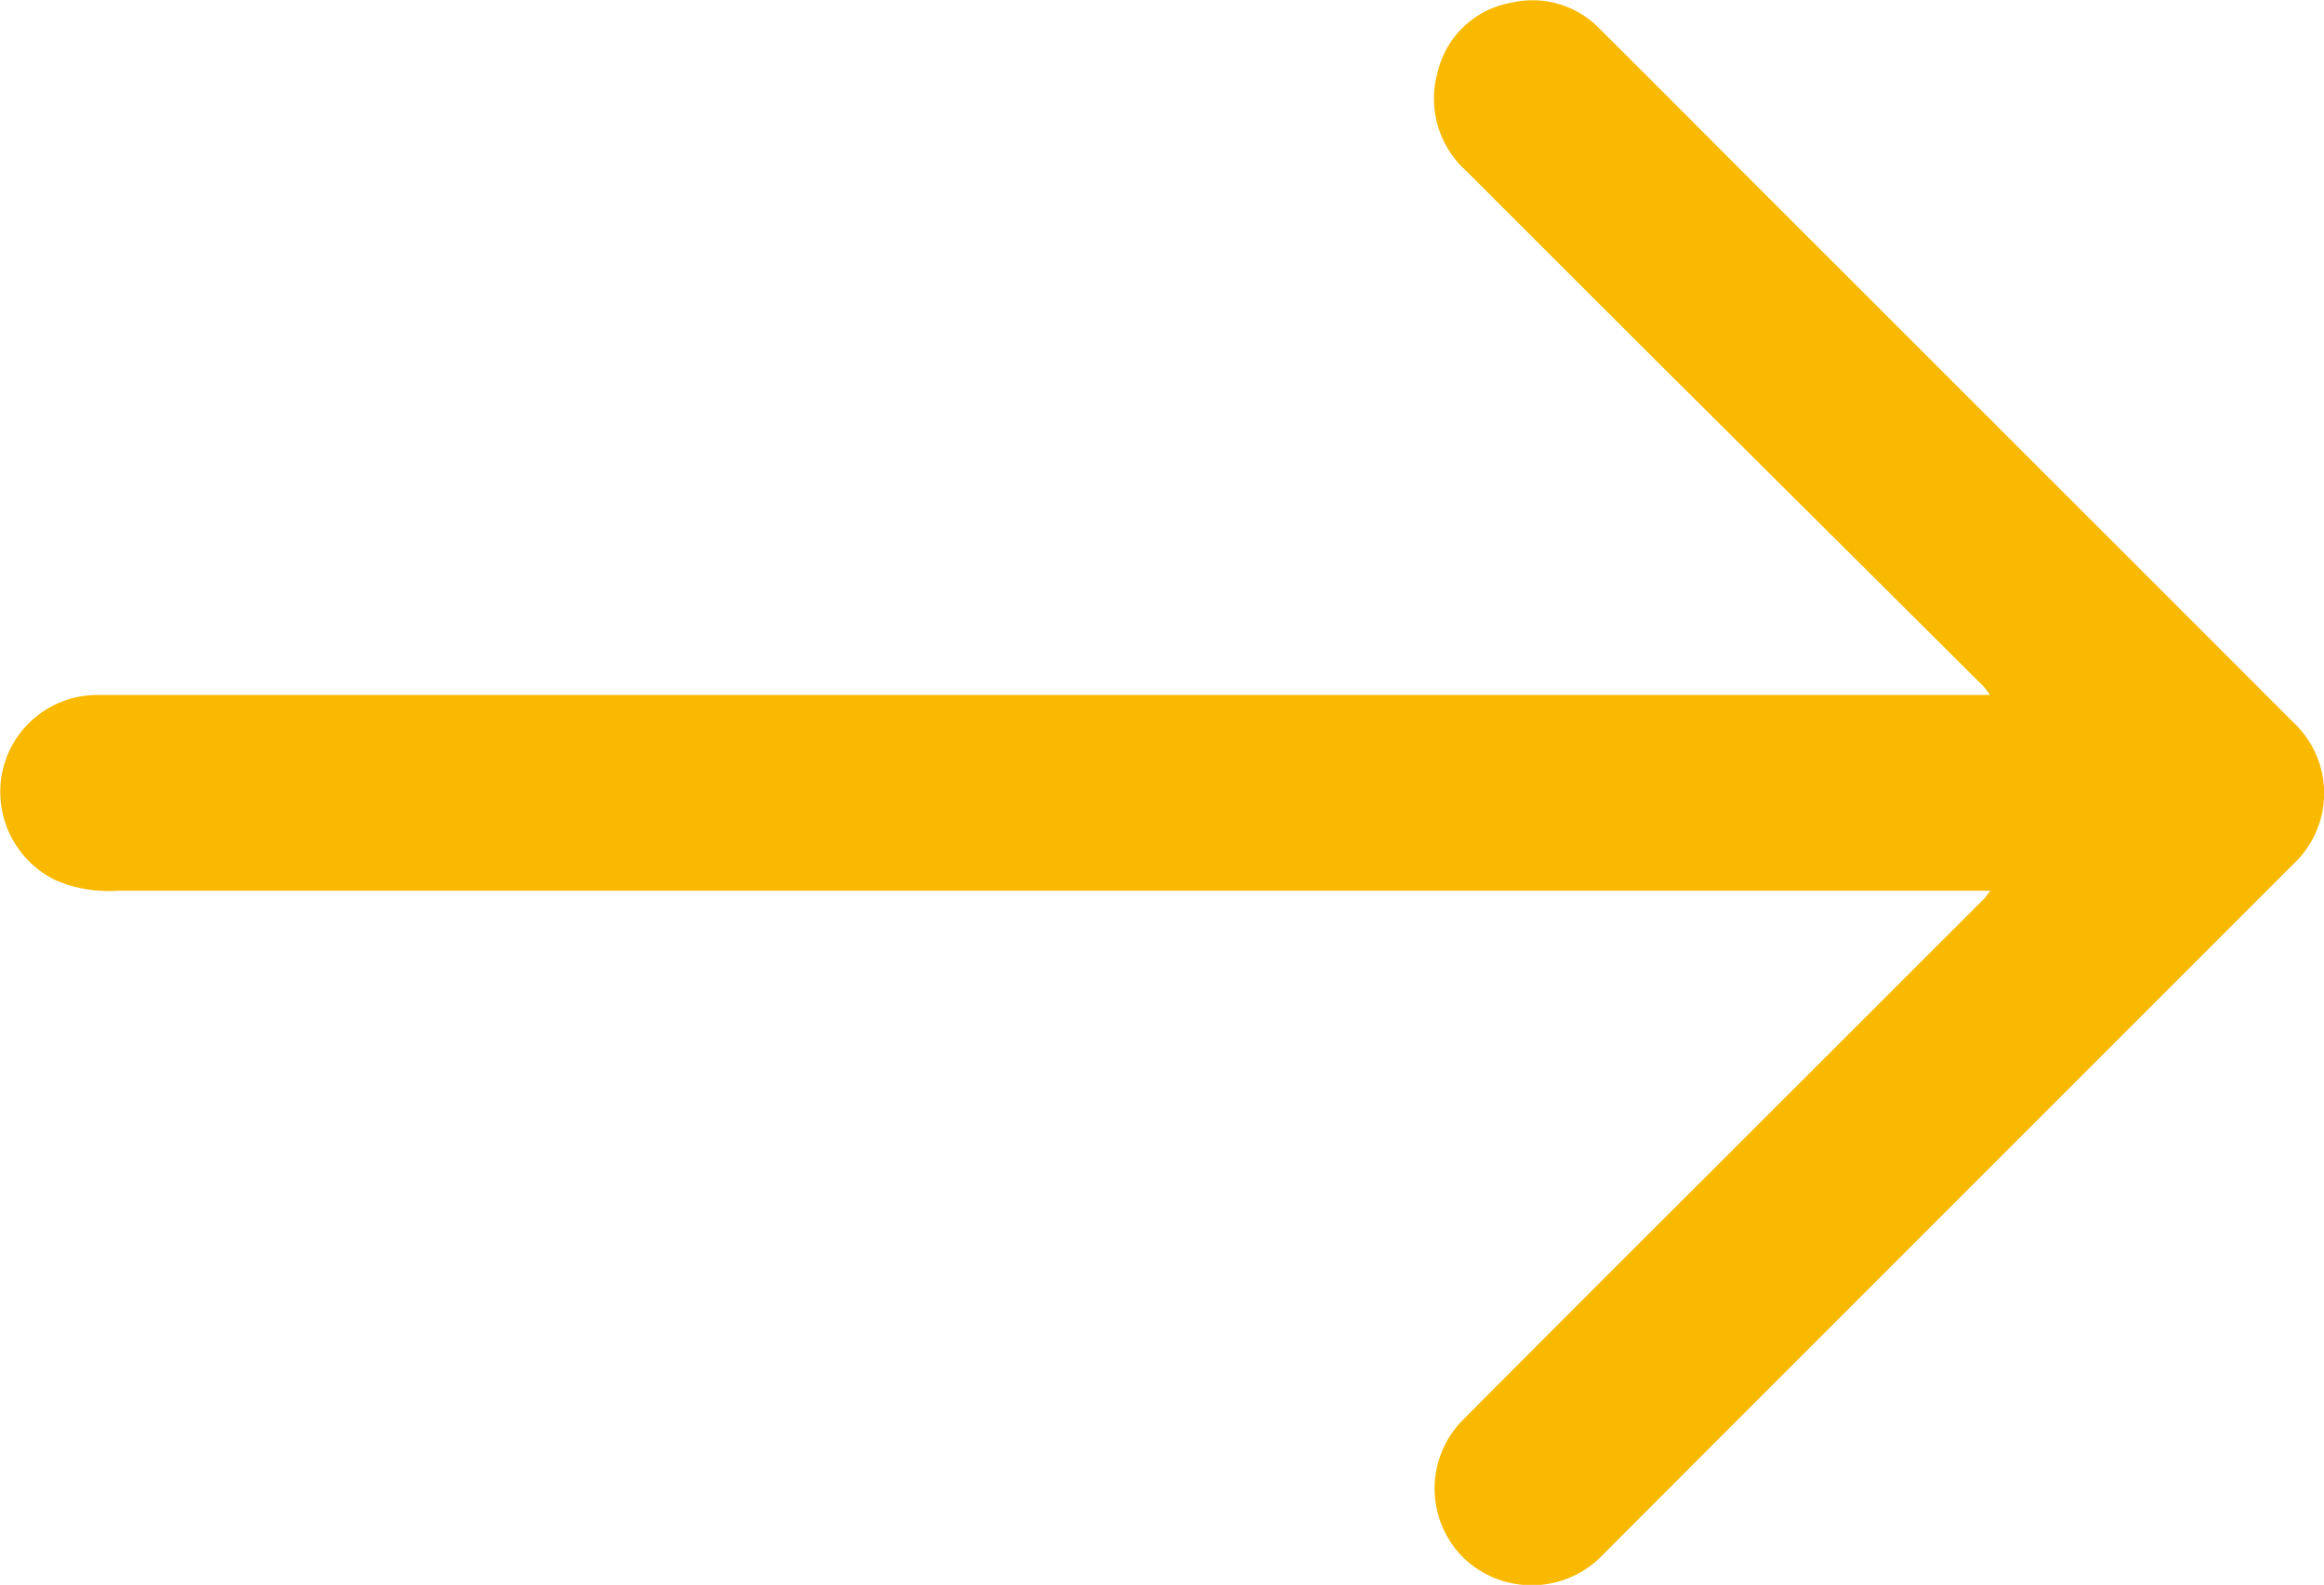 <svg xmlns="http://www.w3.org/2000/svg" width="19.425" height="13.247" viewBox="0 0 19.425 13.247">
  <g id="Group_15708" data-name="Group 15708" transform="translate(-27.075 -18.893)">
    <g id="Group_34" data-name="Group 34" transform="translate(13.075 15.893)">
      <path id="Path_220" data-name="Path 220" d="M-173.624-38.563h-15.655a1.121,1.121,0,0,1-.516-.087.821.821,0,0,1-.449-.9.811.811,0,0,1,.806-.649h5.569l5.785,0,4.371,0h.085a.849.849,0,0,0-.057-.074L-176.426-43l-1.58-1.579a.811.811,0,0,1-.239-.828.767.767,0,0,1,.609-.577.78.78,0,0,1,.752.224c.454.451.905.905,1.358,1.358l2.358,2.357q1.038,1.037,2.075,2.075a.81.81,0,0,1,0,1.184l-4.257,4.257q-.767.767-1.532,1.534a.822.822,0,0,1-1.147.008.814.814,0,0,1-.012-1.146q1.062-1.067,2.128-2.129l2.251-2.25C-173.657-38.524-173.649-38.535-173.624-38.563Z" transform="translate(204.262 49.008)" fill="#f9b900"/>
    </g>
  </g>
</svg>
